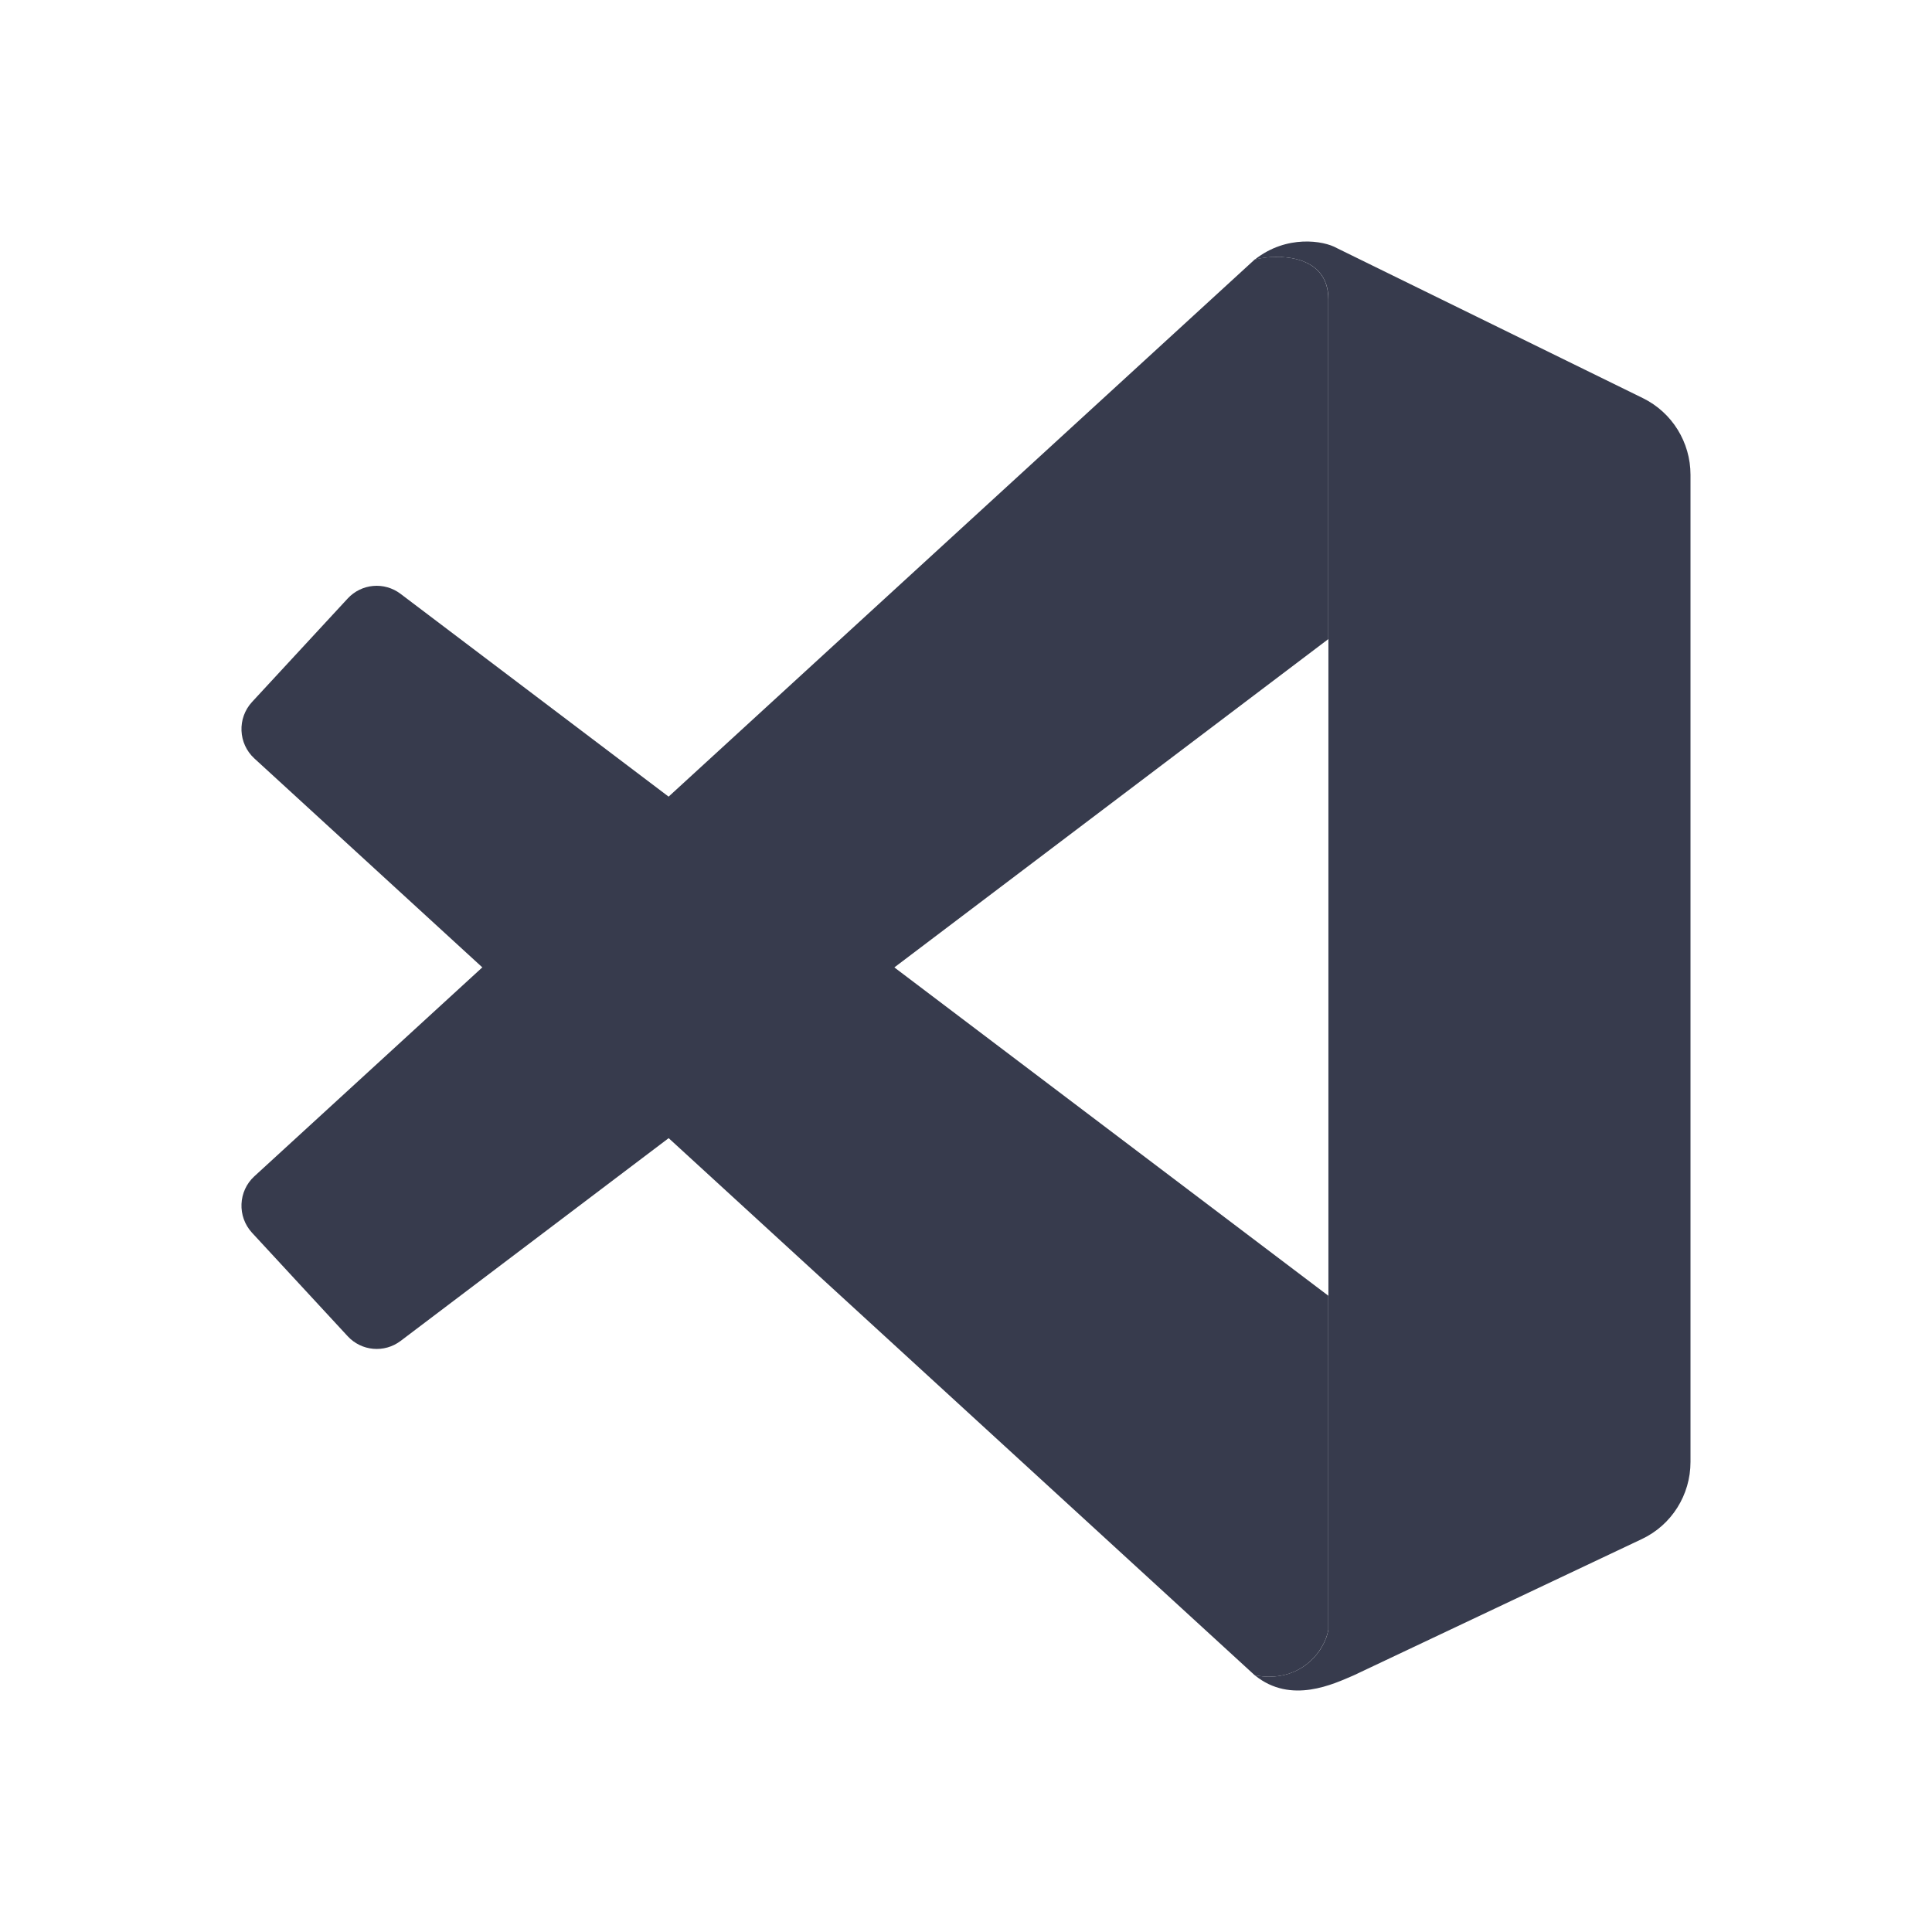 <svg width="24" height="24" viewBox="0 0 24 24" fill="none" xmlns="http://www.w3.org/2000/svg">
<path d="M16.502 3.718C16.502 3.153 15.869 3.153 15.588 3.224C15.982 2.913 16.443 2.988 16.607 3.082L20.409 4.946C20.771 5.124 21 5.493 21 5.898V18.161C21 18.571 20.765 18.945 20.395 19.119L16.818 20.811C16.572 20.916 16.038 21.178 15.588 20.811C16.15 20.916 16.455 20.516 16.502 20.245V3.718Z" fill="#373B4D"/>
<path d="M15.633 3.213C15.931 3.154 16.501 3.182 16.501 3.718V7.939L4.976 16.658C4.774 16.81 4.491 16.785 4.319 16.599L3.131 15.314C2.945 15.112 2.958 14.797 3.16 14.612L15.587 3.223L15.633 3.213Z" fill="#373B4D"/>
<path d="M16.501 16.096L4.976 7.377C4.774 7.224 4.491 7.249 4.319 7.435L3.131 8.72C2.945 8.922 2.958 9.237 3.16 9.422L15.587 20.811C16.149 20.917 16.454 20.516 16.501 20.246V16.096Z" fill="#373B4D"/>
</svg>

